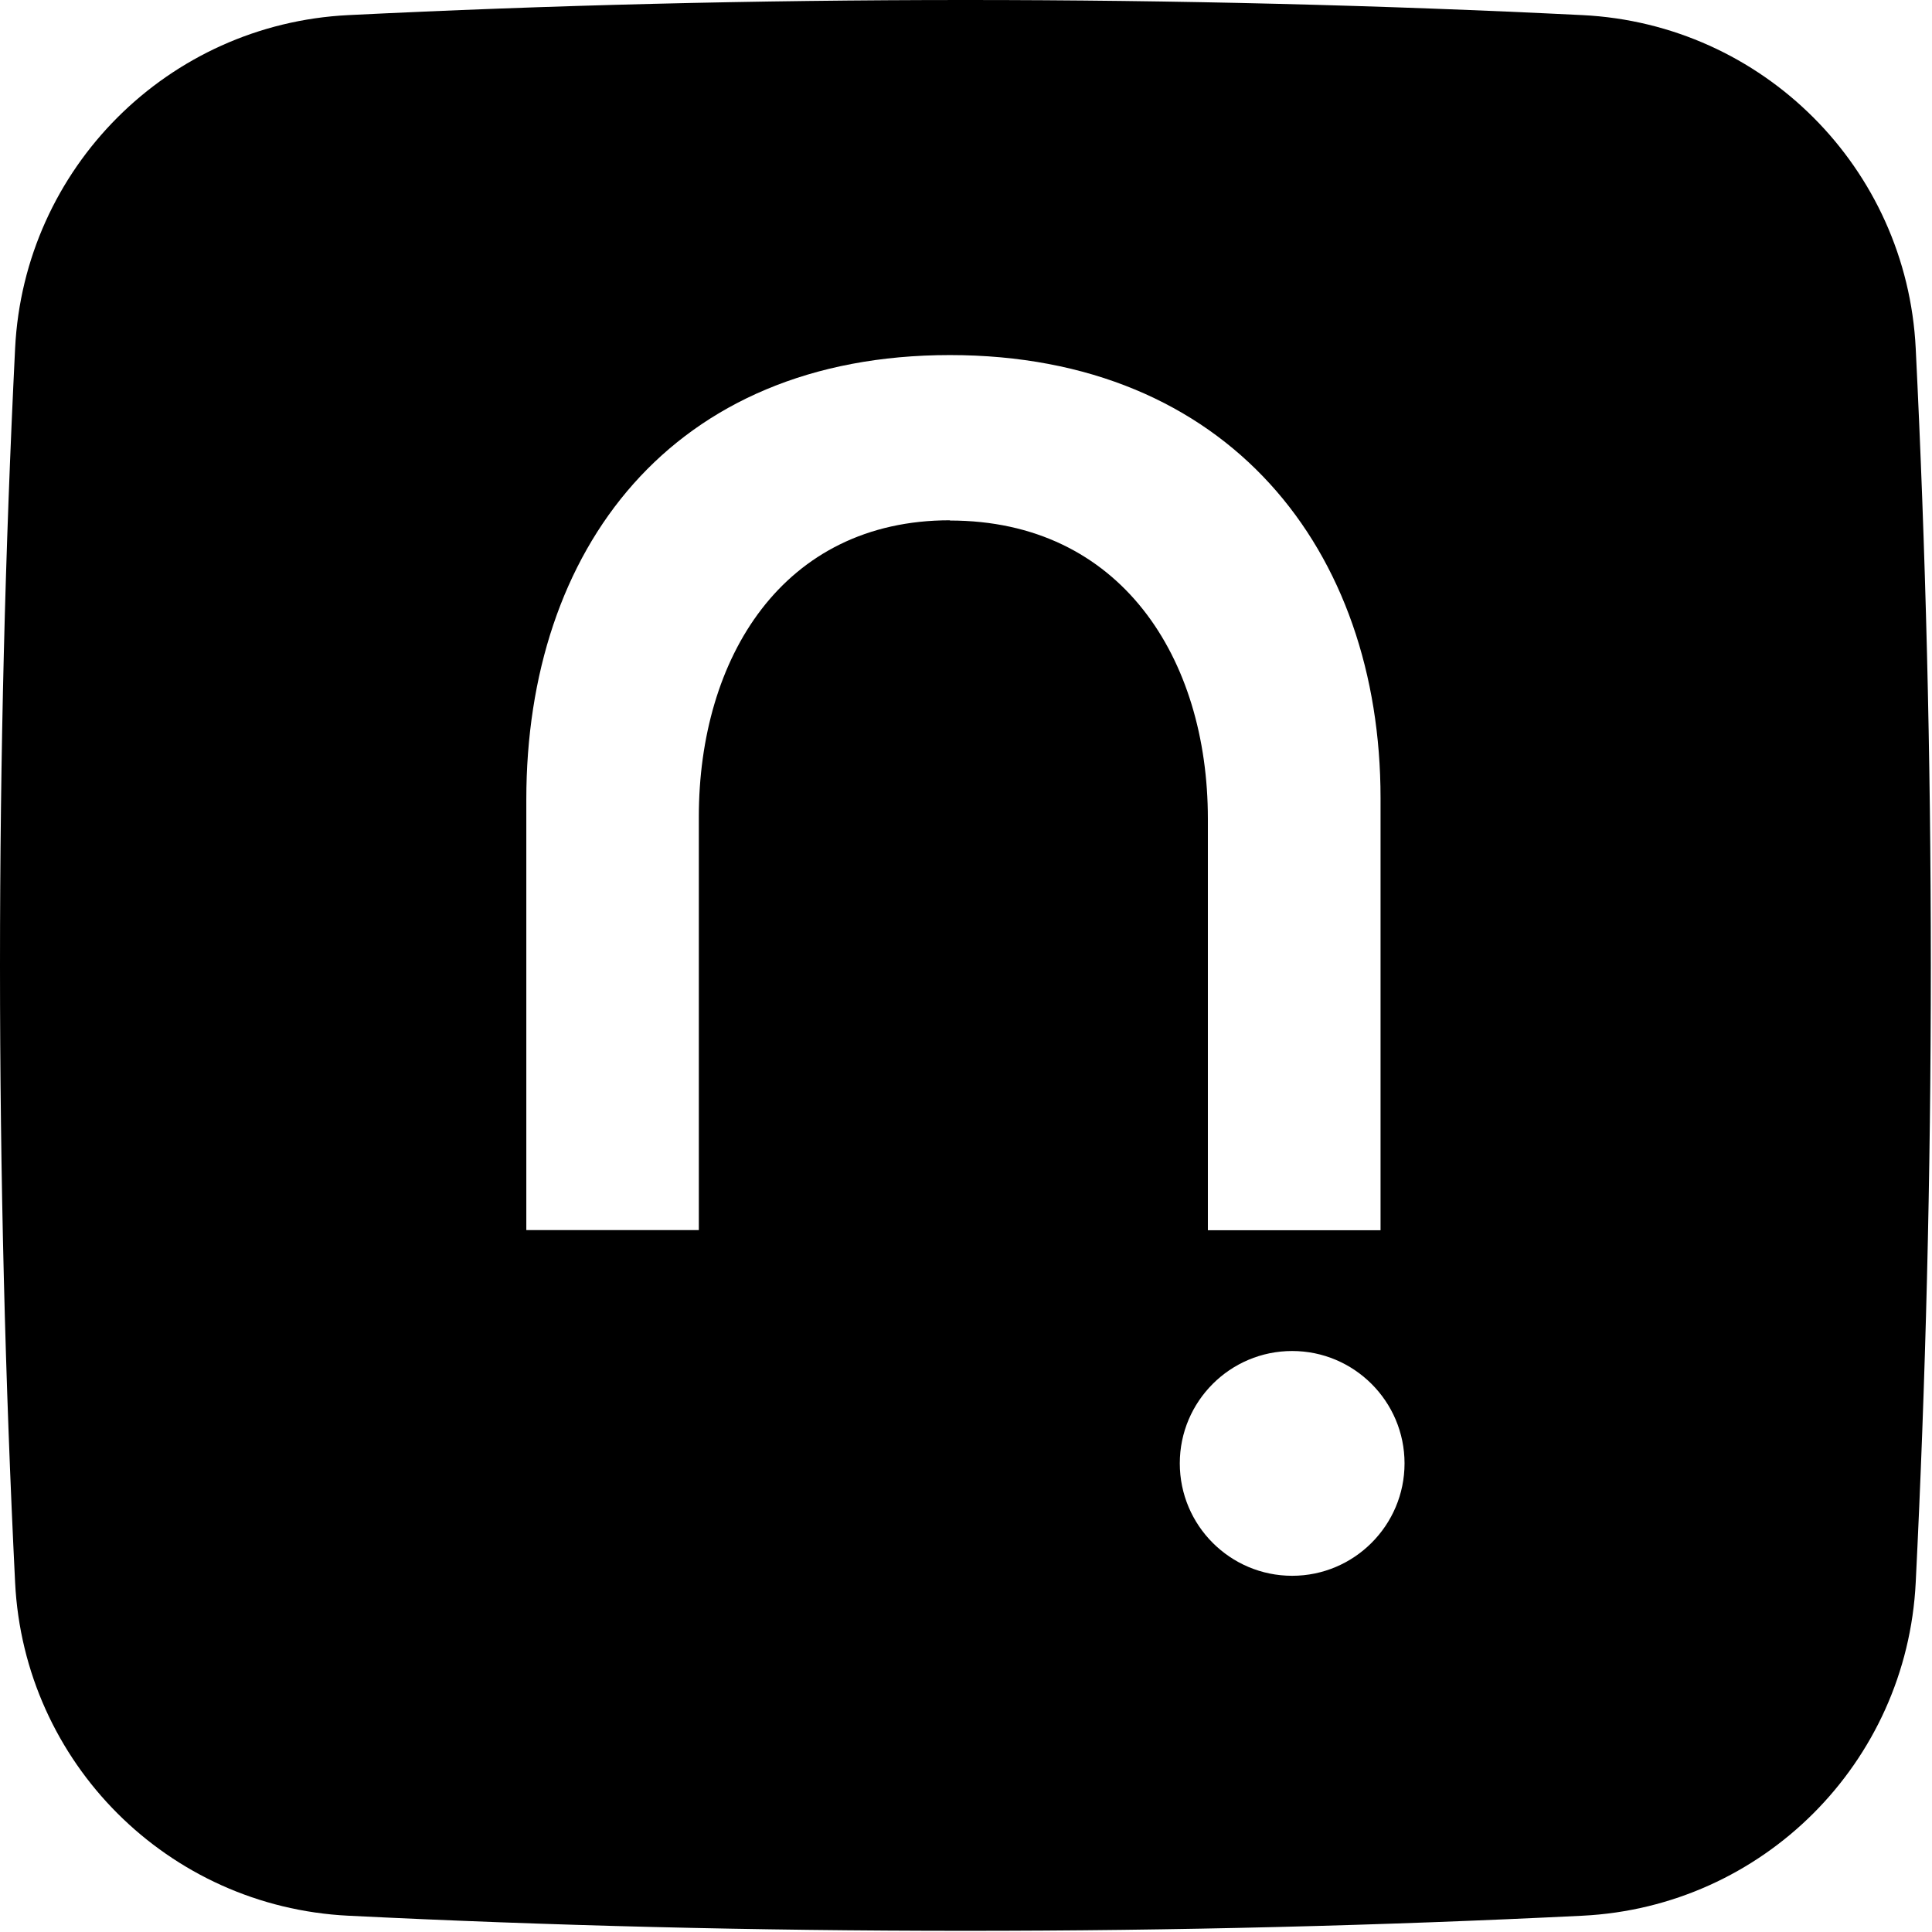 <svg width="624" height="624" viewBox="0 0 624 624" fill="none" xmlns="http://www.w3.org/2000/svg">
<g clip-path="url(#clip0_9439_11377)">
<path fill-rule="evenodd" clip-rule="evenodd" d="M618.74 112.5C615.85 54.27 569.35 7.77 511.12 4.88C446.43 1.68 379.83 0 311.81 0C243.79 0 177.19 1.68 112.5 4.88C54.28 7.77 7.77 54.28 4.88 112.5C1.68 177.19 0 243.79 0 311.81C0 379.83 1.68 446.43 4.88 511.12C7.76 569.35 54.27 615.86 112.5 618.74C177.19 621.95 243.79 623.62 311.81 623.62C379.83 623.62 446.43 621.94 511.12 618.74C569.35 615.85 615.86 569.35 618.74 511.12C621.95 446.43 623.62 379.83 623.62 311.81C623.62 243.79 621.94 177.19 618.74 112.5ZM306.8 168.11V168.04C252.77 168.04 225.71 212.57 225.71 263.81V397.29H169.99V258.19C169.99 177.69 216.73 114.68 306.8 114.68C396.87 114.68 445.89 177.77 445.89 257.72V397.35H390.12V264.42C390.12 212.58 361.99 168.12 306.8 168.12V168.11ZM417.34 508.95C397.31 508.95 381.05 492.67 381.05 472.64C381.05 452.61 397.32 436.35 417.34 436.35C437.36 436.35 453.64 452.63 453.64 472.64C453.64 492.65 437.37 508.95 417.34 508.95Z" fill="black"/>
</g>
<defs>
<clipPath id="clip0_9439_11377">
<rect width="623.62" height="623.62" fill="white"/>
</clipPath>
</defs>
</svg>
